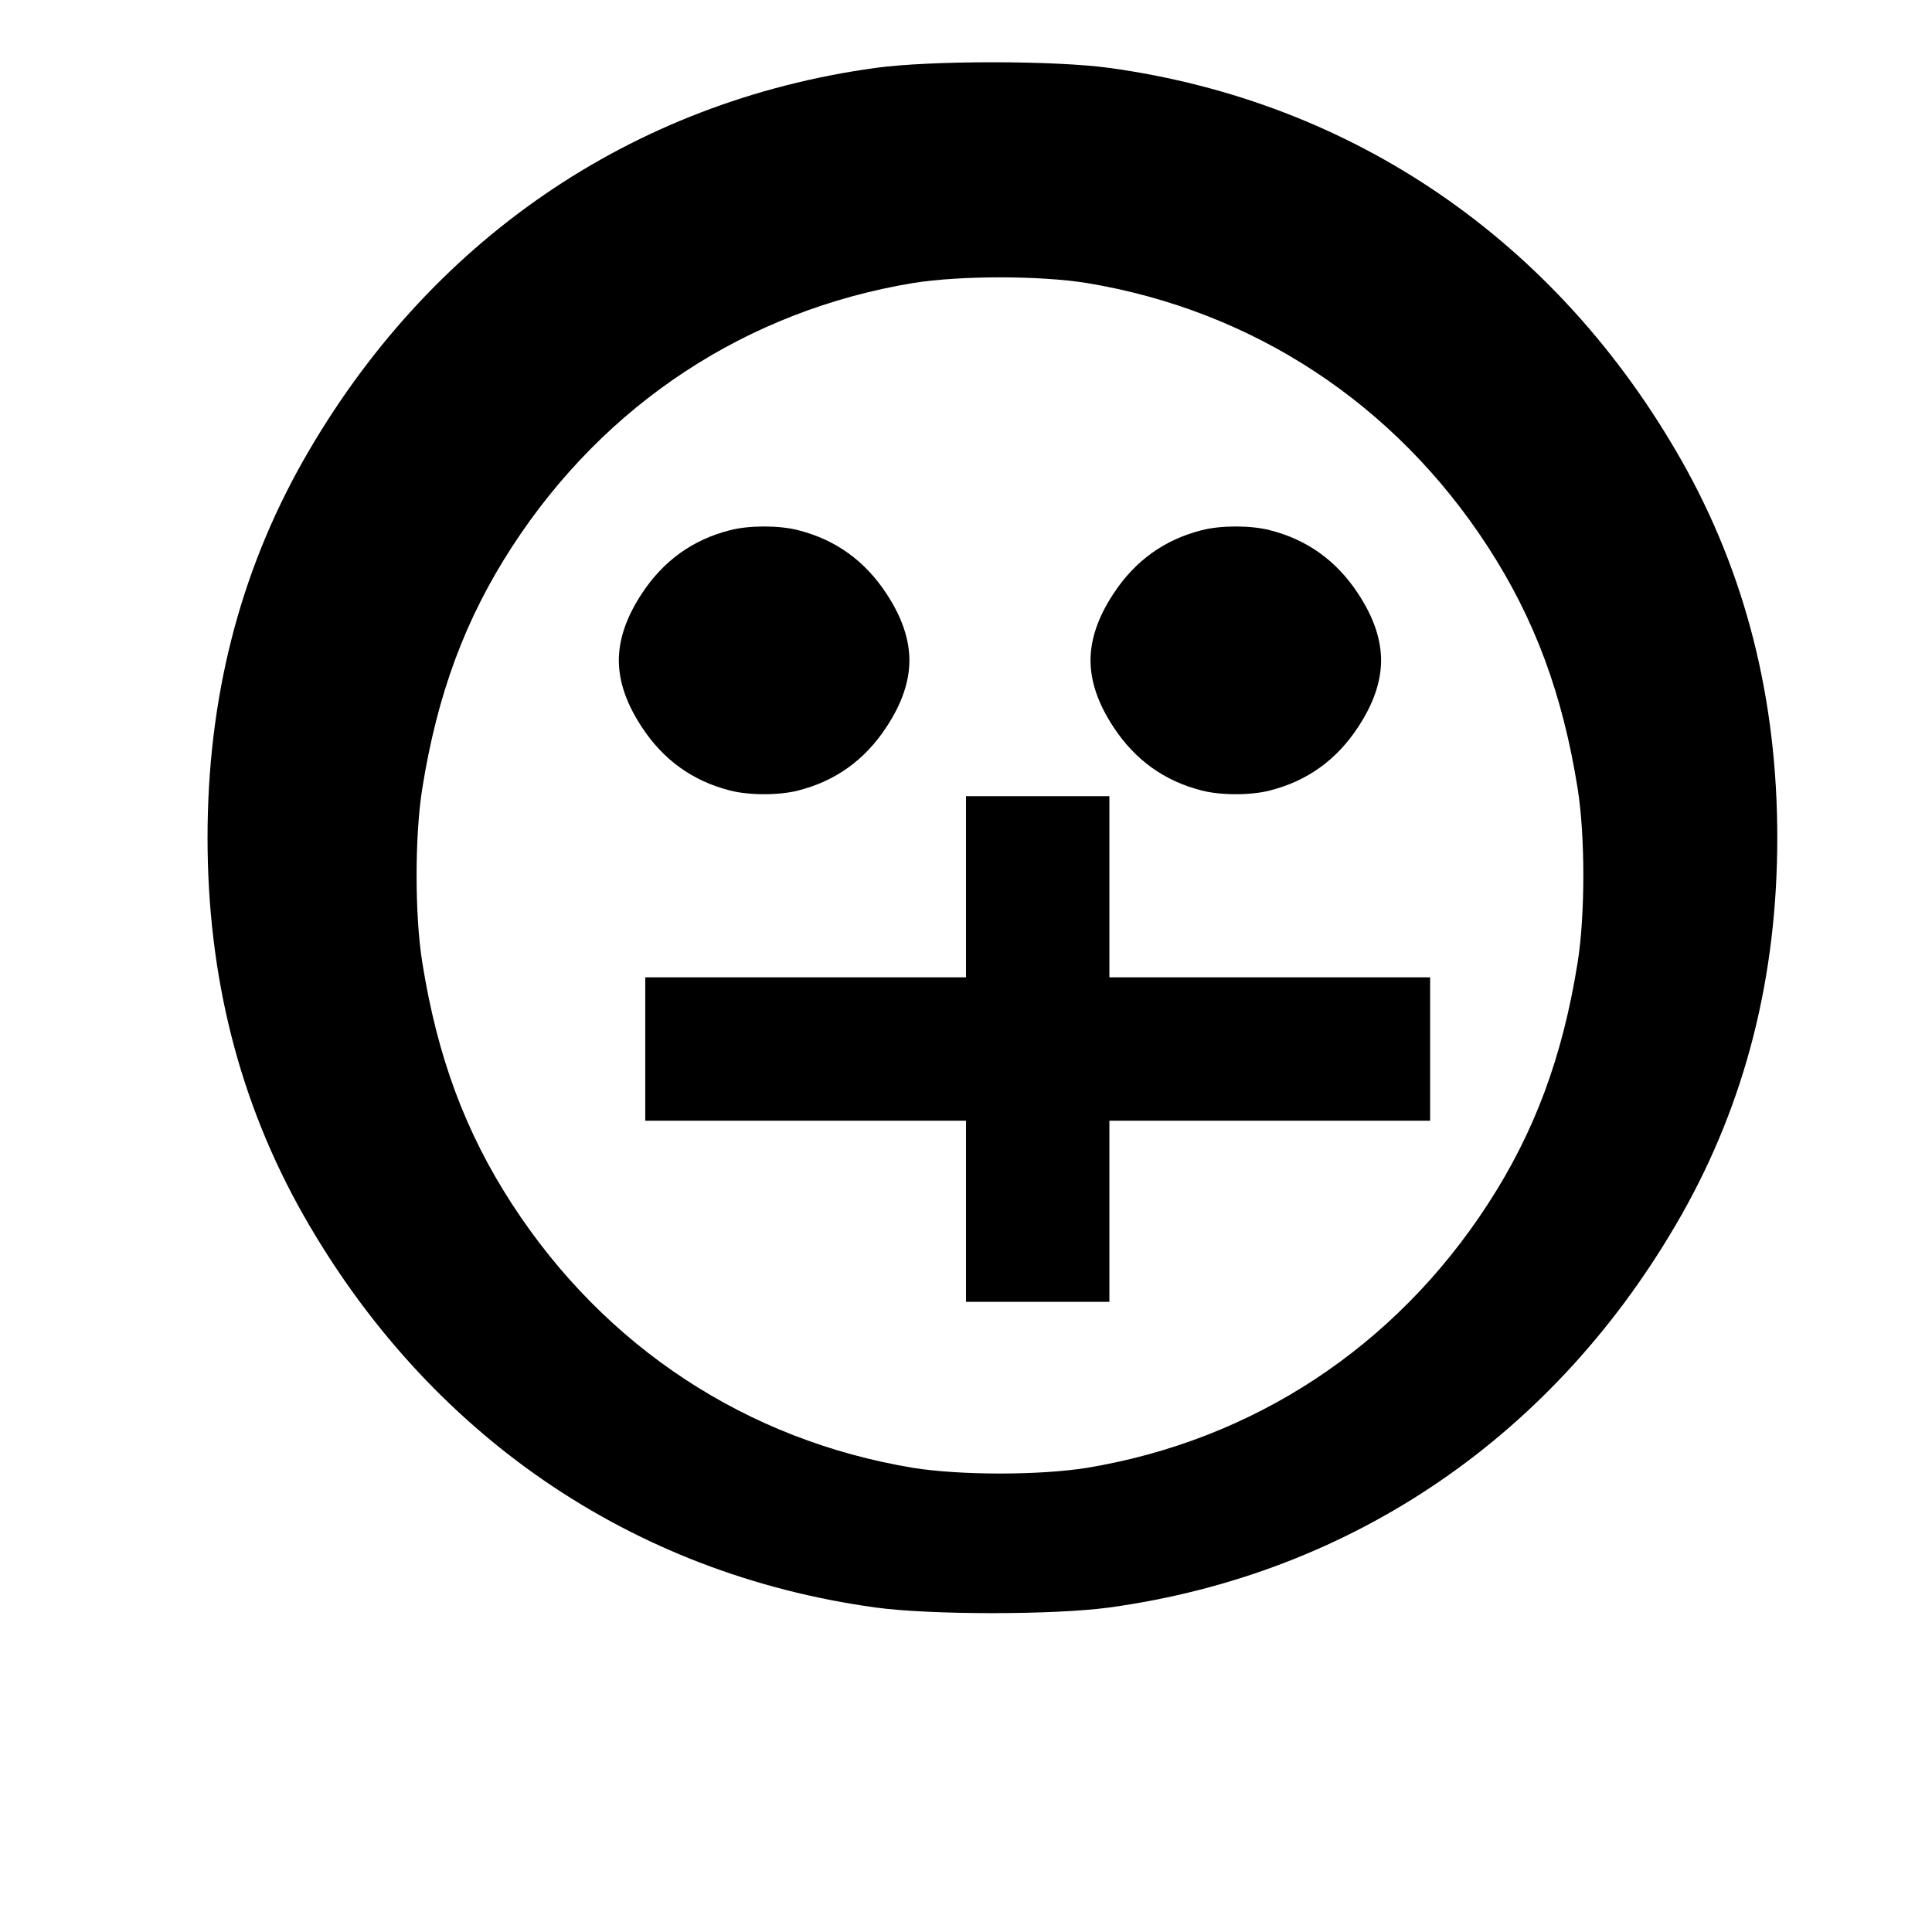 <?xml version="1.0" standalone="no"?>
<!DOCTYPE svg PUBLIC "-//W3C//DTD SVG 20010904//EN"
 "http://www.w3.org/TR/2001/REC-SVG-20010904/DTD/svg10.dtd">
<svg version="1.0" xmlns="http://www.w3.org/2000/svg"
 width="512pt" height="512pt" viewBox="0 0 512 512"
 preserveAspectRatio="xMidYMid meet">
<g transform="translate(0,512) scale(0.1,-0.1)"
fill="#000000" stroke="none">
<path d="M2320 4940 c-647 -89 -1186 -459 -1516 -1040 -170 -300 -254 -632
-254 -1000 0 -368 84 -700 254 -1000 330 -581 869 -951 1516 -1040 146 -20
474 -20 620 0 647 89 1186 459 1516 1040 170 300 254 632 254 1000 0 368 -84
700 -254 1000 -330 581 -869 951 -1516 1040 -146 20 -474 20 -620 0z m560
-570 c441 -73 817 -320 1063 -699 124 -191 198 -390 238 -641 20 -126 20
-334 0 -460 -40 -251 -114 -450 -238 -641 -246 -379 -622 -626 -1063 -699
-126 -20 -334 -20 -460 0 -441 73 -817 320 -1063 699 -124 191 -198 390 -238
641 -20 126 -20 334 0 460 40 251 114 450 238 641 246 379 622 626 1063 699
126 20 334 20 460 0z"/>
<path d="M1935 3715 c-99 -25 -177 -81 -234 -168 -41 -62 -61 -121 -61 -177
0 -56 20 -115 61 -177 57 -87 135 -143 234 -168 50 -13 130 -13 180 0 99 25
177 81 234 168 41 62 61 121 61 177 0 56 -20 115 -61 177 -57 87 -135 143
-234 168 -50 13 -130 13 -180 0z"/>
<path d="M3185 3715 c-99 -25 -177 -81 -234 -168 -41 -62 -61 -121 -61 -177
0 -56 20 -115 61 -177 57 -87 135 -143 234 -168 50 -13 130 -13 180 0 99 25
177 81 234 168 41 62 61 121 61 177 0 56 -20 115 -61 177 -57 87 -135 143
-234 168 -50 13 -130 13 -180 0z"/>
<path d="M2560 2770 l0 -240 -425 0 -425 0 0 -190 0 -190 425 0 425 0 0 -240
0 -240 190 0 190 0 0 240 0 240 425 0 425 0 0 190 0 190 -425 0 -425 0 0 240
0 240 -190 0 -190 0 0 -240z"/>
</g>
</svg> 